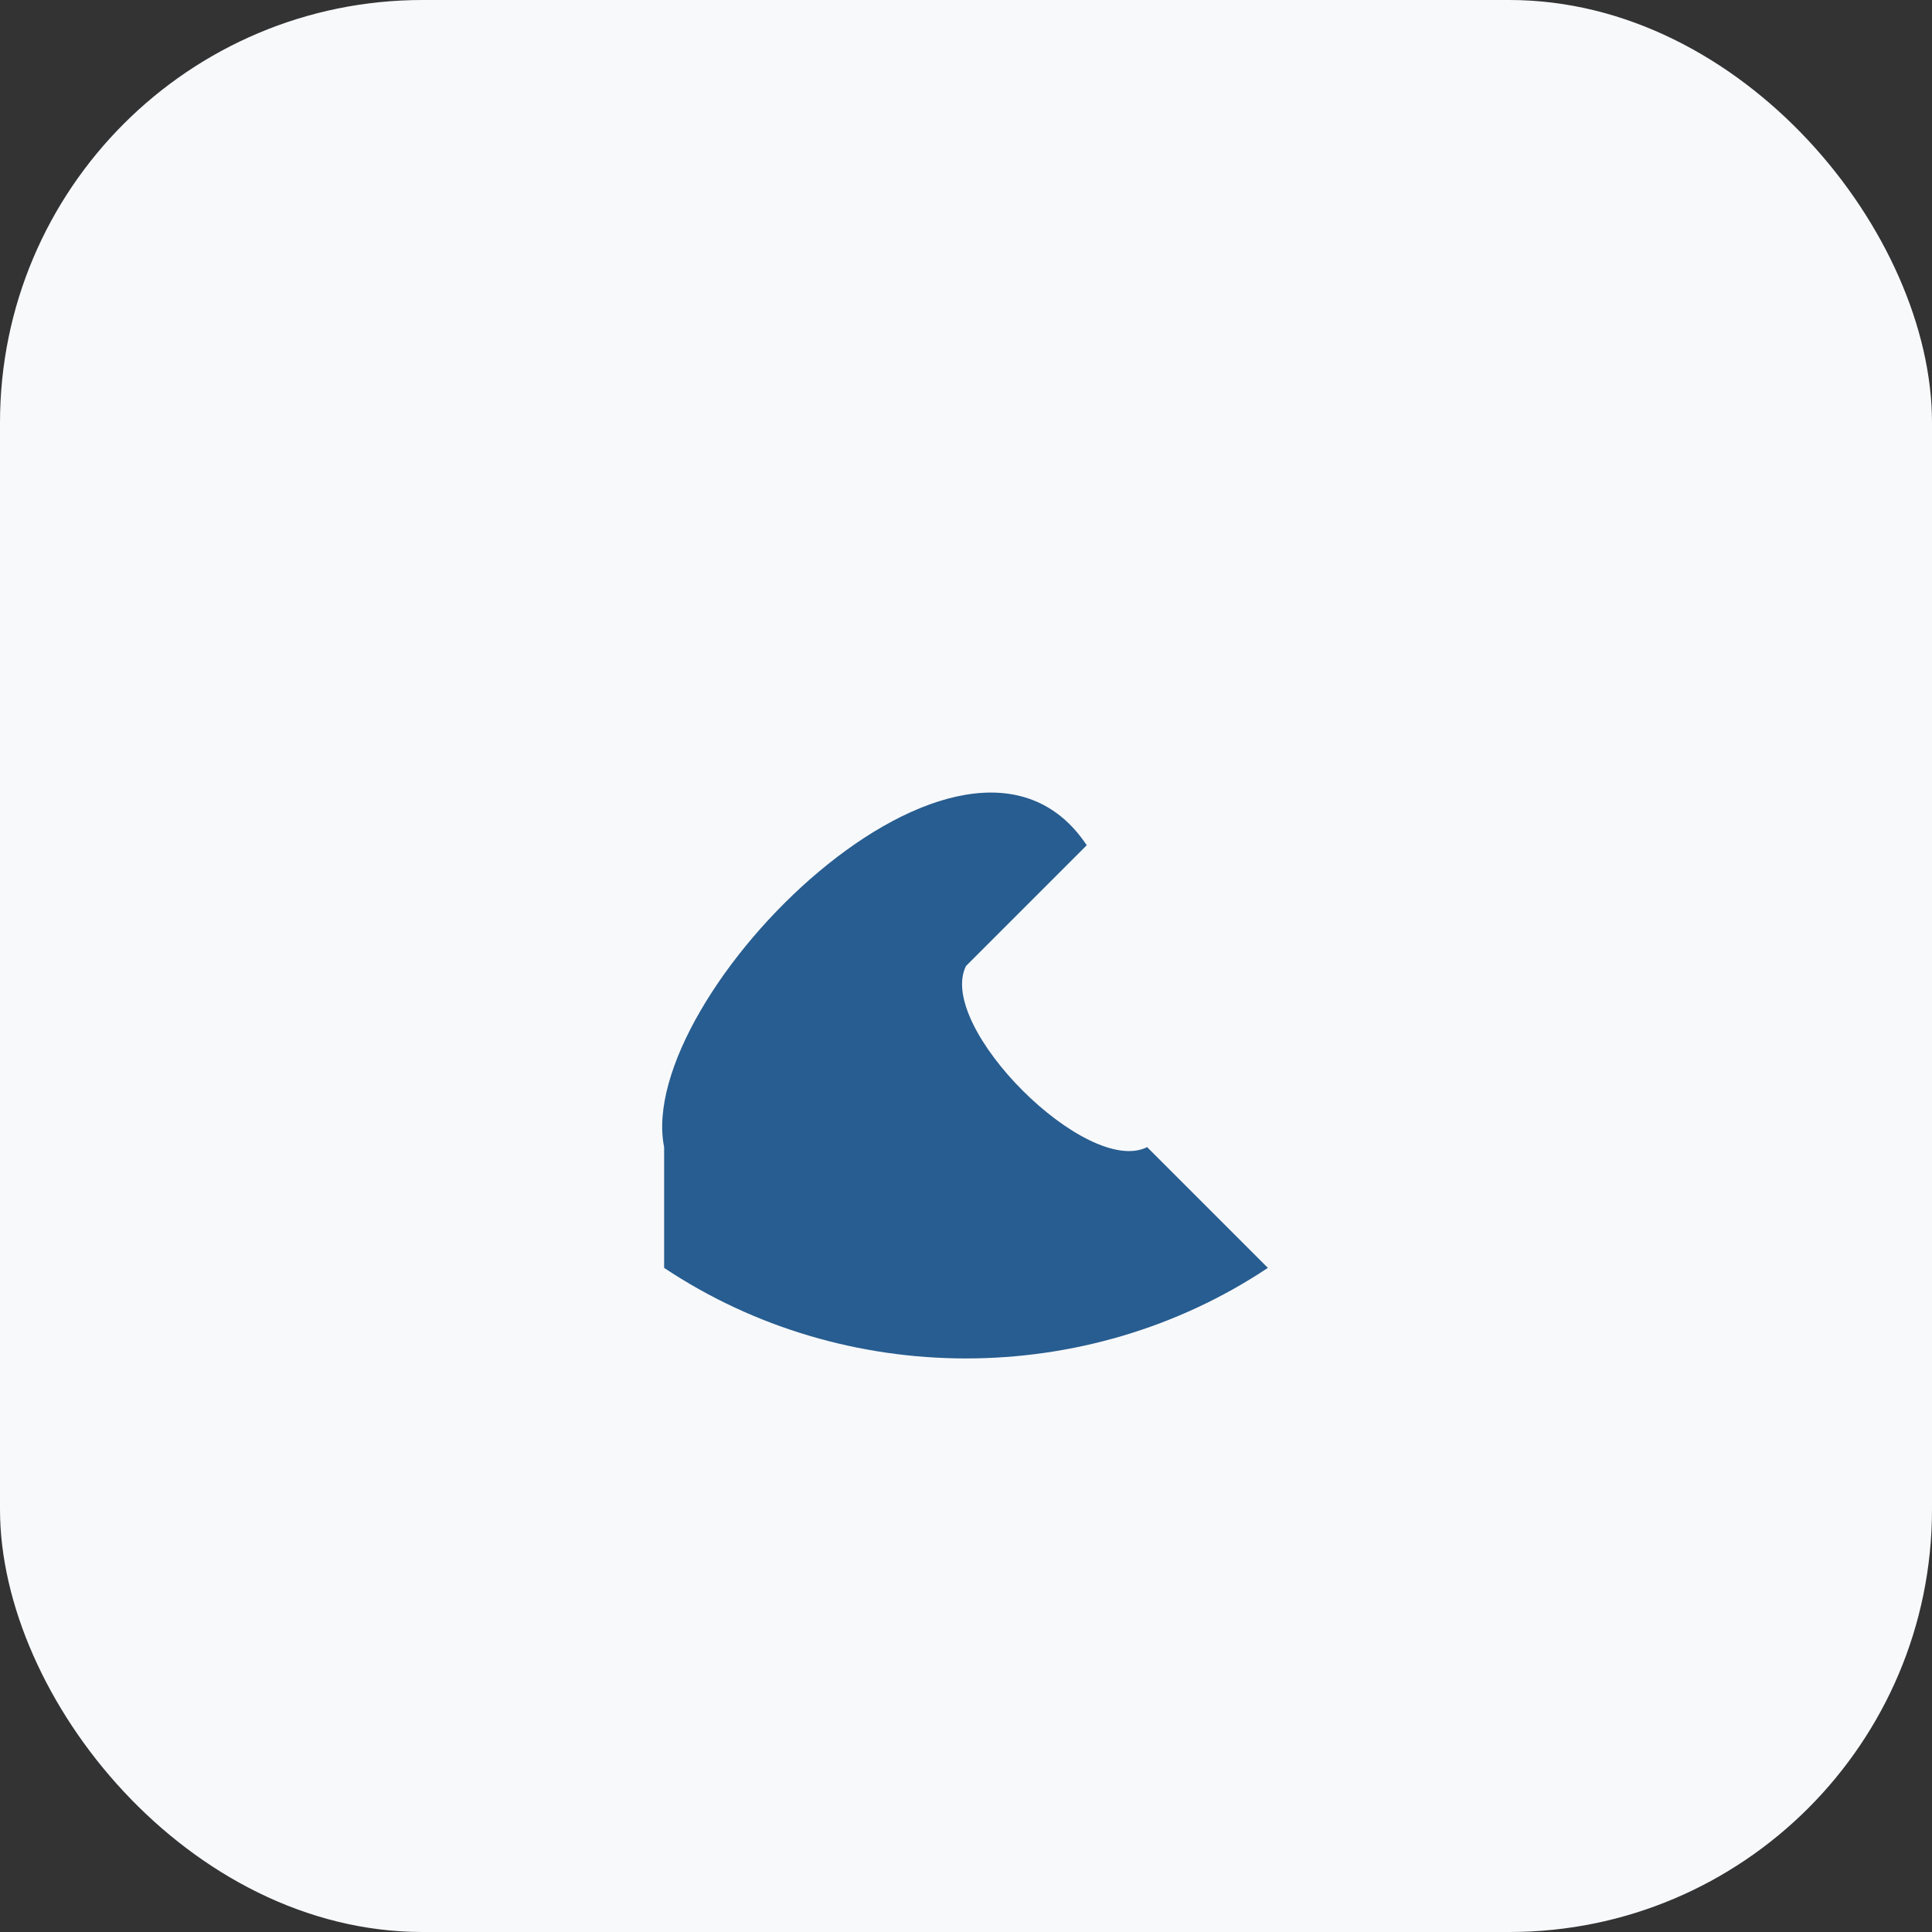 <?xml version="1.0" encoding="UTF-8"?>
<svg xmlns="http://www.w3.org/2000/svg" width="32" height="32" viewBox="0 0 32 32"><rect x="0" y="0" width="32" height="32" fill="#333333" stroke="none"/><rect width="32" height="32" rx="7" fill="#F8F9FB"/><path d="M11 21c3 2 7 2 10 0l-2-2c-1 .5-3.5-2-3-3l2-2c-2-3-7.5 2.5-7 5z" fill="#275D90"/></svg>